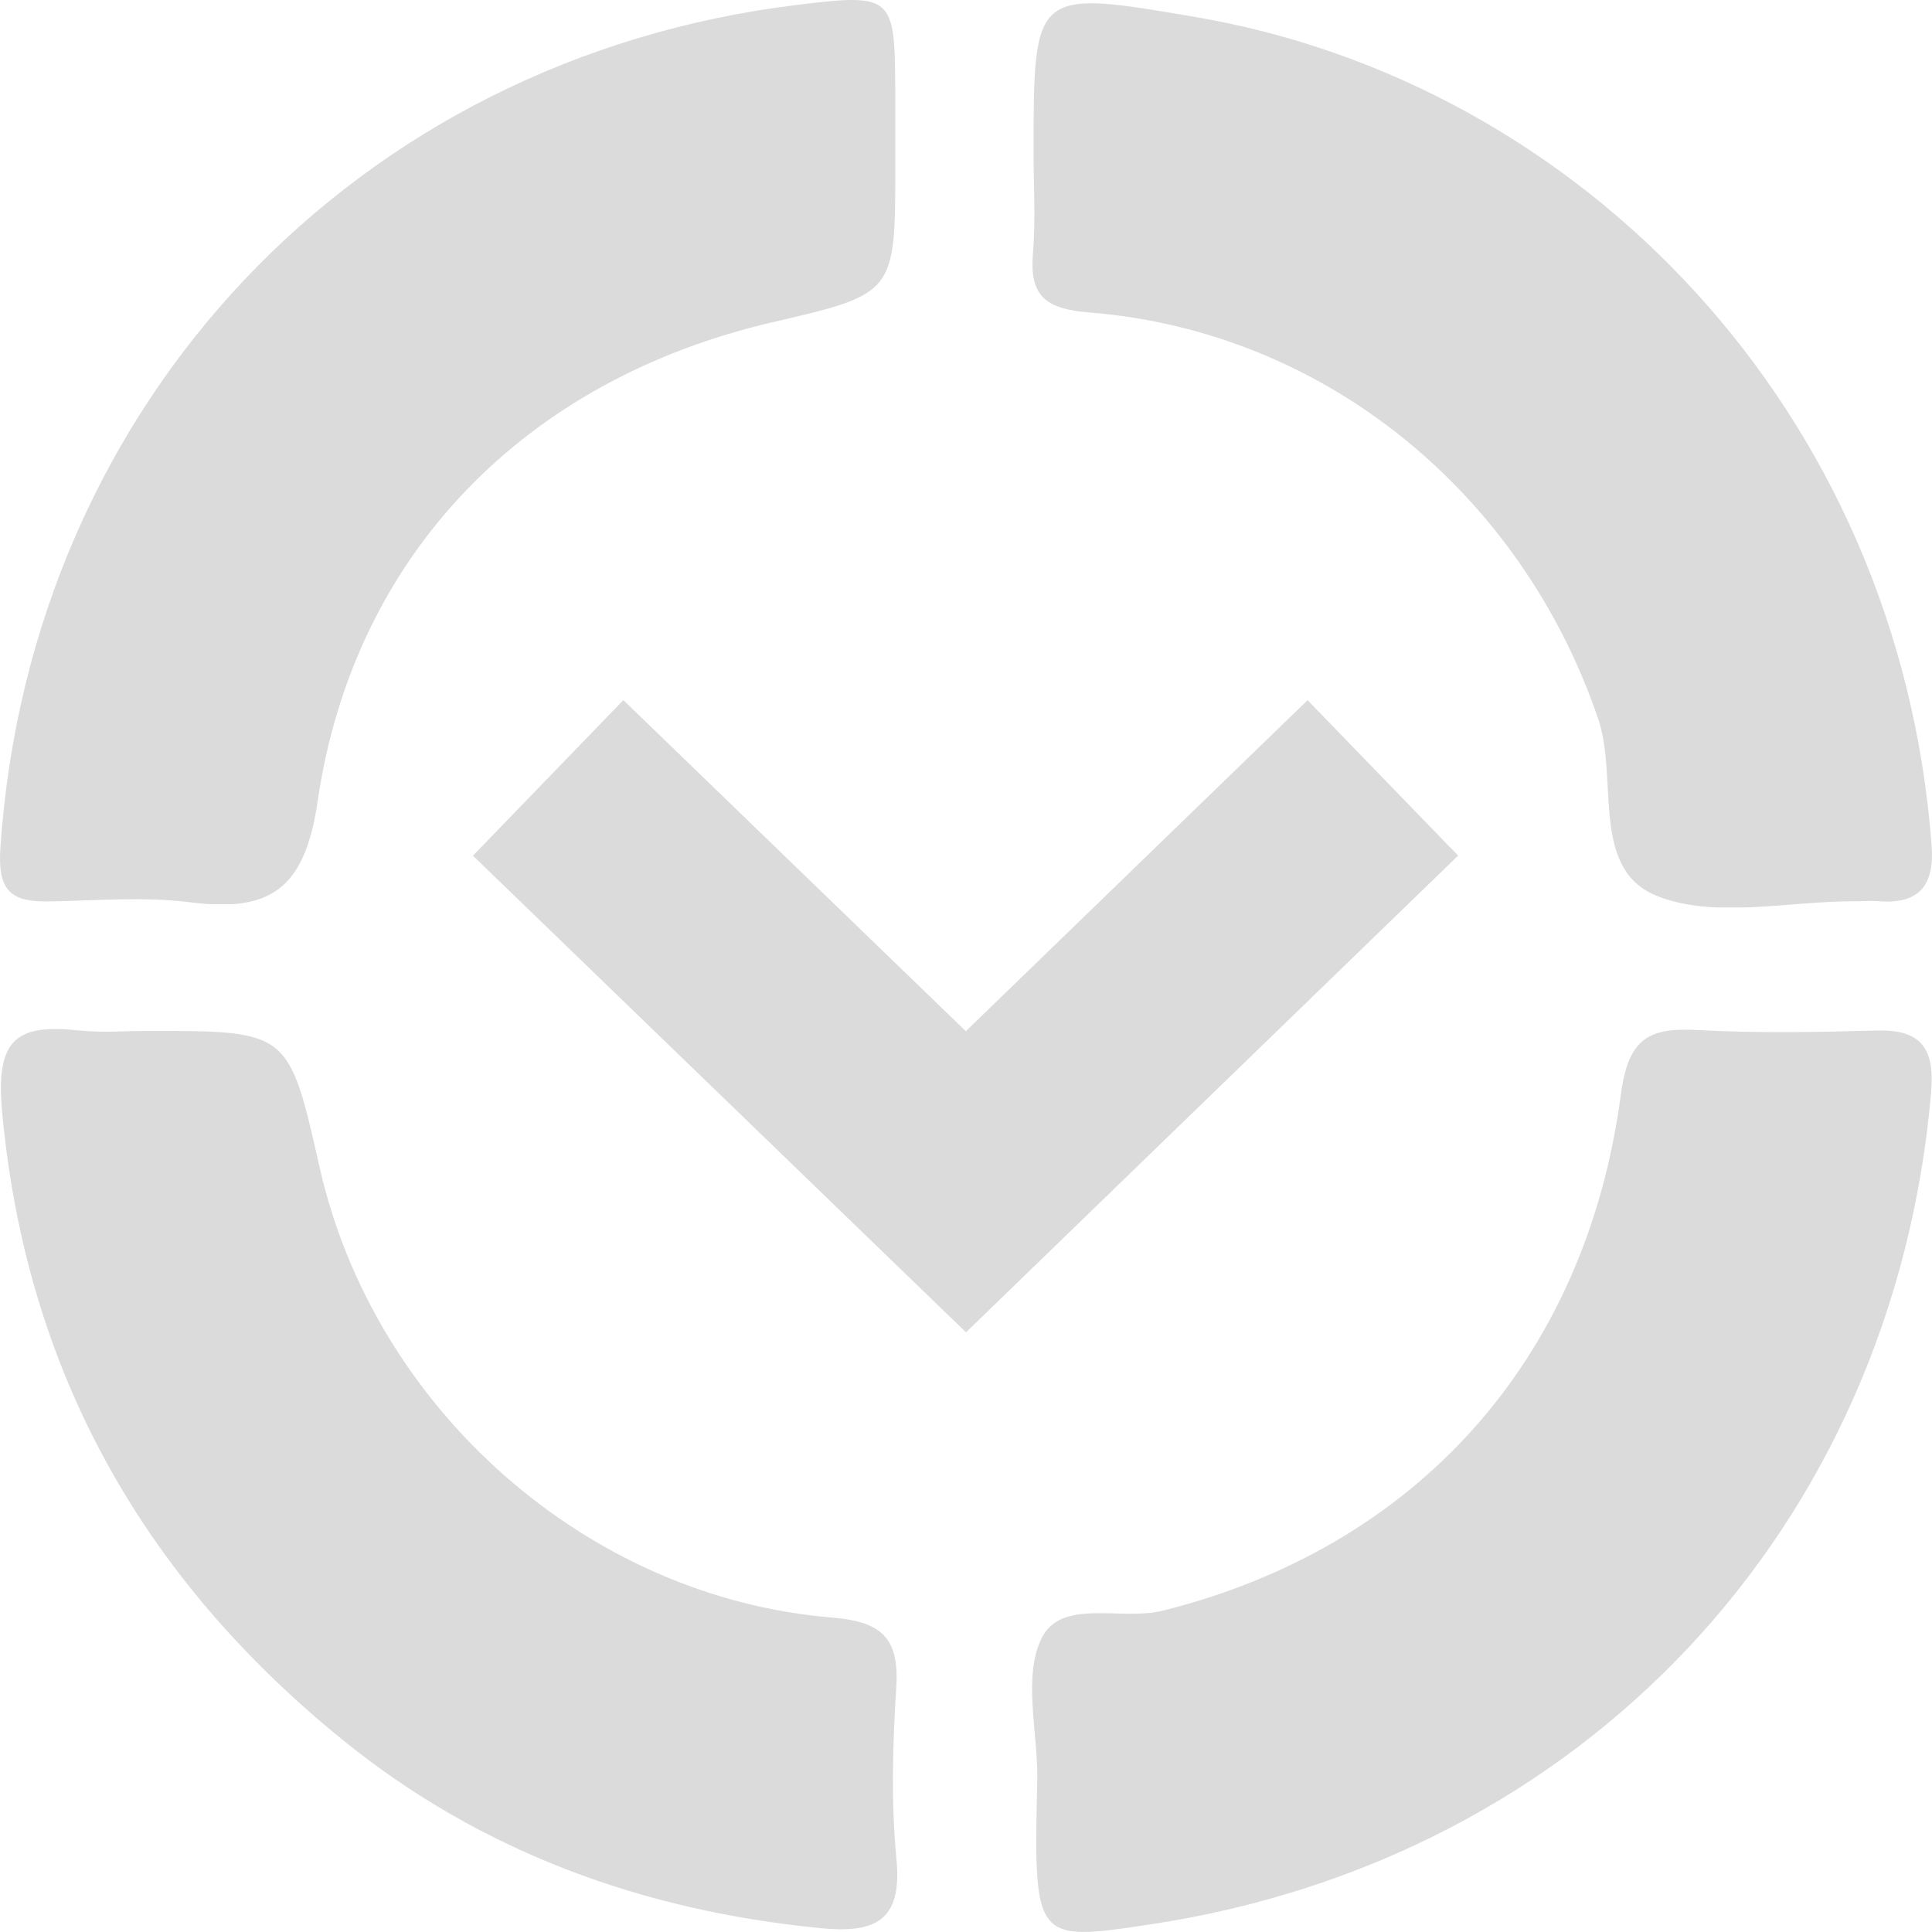 <svg xmlns="http://www.w3.org/2000/svg" width="25" height="25" viewBox="0 0 25 25"><defs><clipPath id="a"><path d="M1440 0v4377H0V0h1440z"/></clipPath><clipPath id="b"><path d="M11.585 0v11.704H0V0h11.585z"/></clipPath><clipPath id="c"><path d="M11.585 1.14v1.004c0 1.657 0 1.657-1.59 2.026-3.19.74-5.416 2.994-5.885 6.2-.165 1.128-.606 1.439-1.646 1.306-.593-.076-1.204-.023-1.807-.012-.485.01-.692-.099-.652-.692C.39 5.222 4.598.755 10.33.061c1.212-.147 1.251-.113 1.254 1.08z"/></clipPath><clipPath id="d"><path d="M11.641 0v11.676H0V0h11.641z"/></clipPath><clipPath id="e"><path d="M8.623.005c.769.042 1.543.027 2.314.006.595-.017.744.263.696.81-.491 5.628-4.508 9.912-10.1 10.756-1.514.228-1.514.228-1.465-1.912 0-.601-.182-1.287.05-1.78.25-.535 1.03-.232 1.569-.366C4.95 6.705 7.16 4.299 7.619.839c.098-.74.37-.869 1.004-.834z"/></clipPath><clipPath id="f"><path d="M1.011.018c.299.032.603.006.905.006 1.809 0 1.809 0 2.209 1.77.705 3.117 3.457 5.563 6.636 5.822.667.055.864.287.824.918-.047.733-.067 1.477.003 2.206.08.82-.295.963-.995.893-2.293-.226-4.384-.986-6.17-2.434C1.84 7.104.32 4.426.014 1.056-.07.114.214-.066 1.011.018z"/></clipPath><clipPath id="g"><path d="M11.639 0v11.704H0V0h11.639z"/></clipPath><clipPath id="h"><path d="M2.118.18c4.958.85 9.09 5.058 9.516 10.716.038.506-.15.766-.682.724-.1-.008-.2 0-.301 0-.87-.004-1.843.234-2.586-.075-.849-.353-.481-1.51-.747-2.289C6.325 6.343 3.785 4.246.74 4.002c-.561-.045-.782-.203-.735-.765.037-.432.008-.87.008-1.304C.014-.179.014-.18 2.118.18z"/></clipPath></defs><g clip-path="url(#a)" transform="translate(-773 -552)"><g clip-path="url(#b)" transform="translate(773 552)"><g clip-path="url(#c)"><path fill="#DBDBDB" d="M0 0h11.59v11.7H0V0z"/></g></g><g clip-path="url(#d)" transform="translate(786.355 565.324)"><g clip-path="url(#e)"><path fill="#DBDBDB" d="M0 0h11.64v11.68H0V0z"/></g></g><g clip-path="url(#f)" transform="translate(773.012 565.316)"><path fill="#DBDBDB" d="M0 0h11.6v11.65H0V0z"/></g><g clip-path="url(#g)" transform="translate(786.361 552.042)"><g clip-path="url(#h)"><path fill="#DBDBDB" d="M0 0h11.64v11.7H0V0z"/></g></g><path fill="none" stroke="#DBDBDB" stroke-miterlimit="10" stroke-width="2.8" d="M780.093 562.066l5.406 5.226 5.395-5.226"/></g></svg>